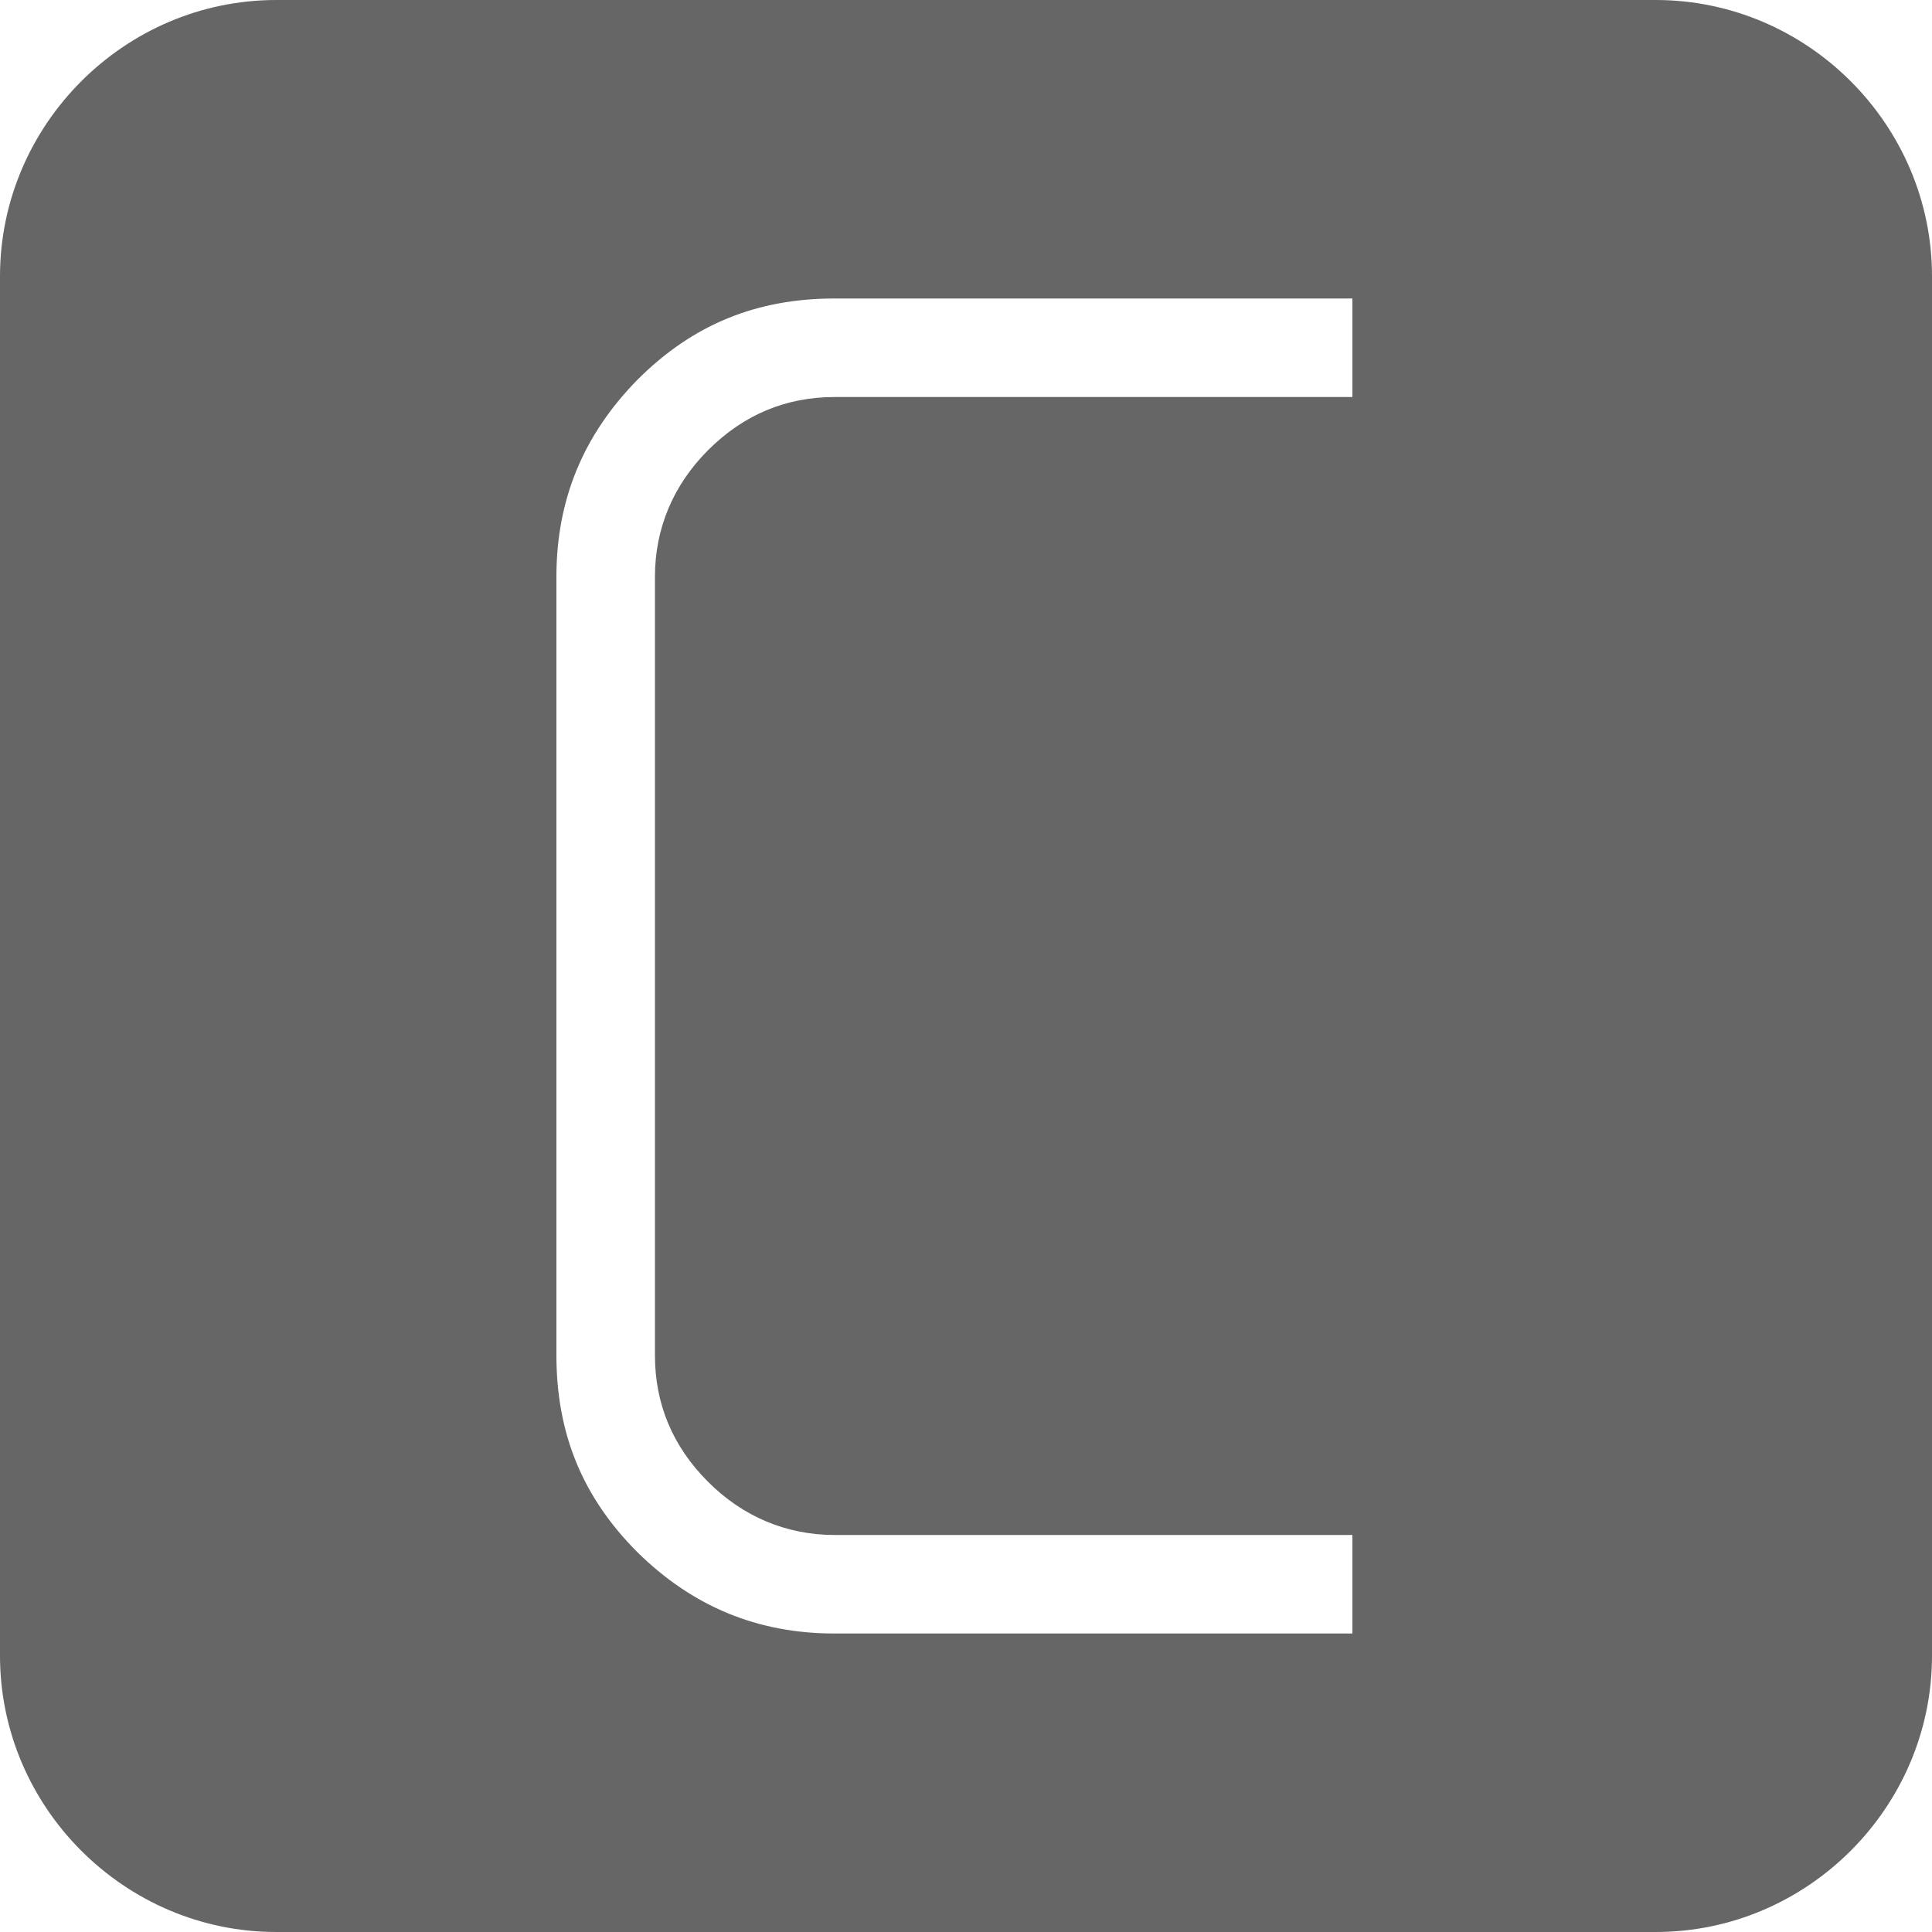 <?xml version="1.0" encoding="utf-8"?>
<!-- Generator: Adobe Illustrator 24.3.0, SVG Export Plug-In . SVG Version: 6.00 Build 0)  -->
<svg version="1.1" id="Vrstva_1" xmlns="http://www.w3.org/2000/svg" xmlns:xlink="http://www.w3.org/1999/xlink" x="0px" y="0px"
	 width="200px" height="200px" viewBox="0 0 200 200" style="enable-background:new 0 0 200 200;" xml:space="preserve">
<style type="text/css">
	.st0{fill:#666666;}
</style>
<path class="st0" d="M171.4,0H28.6C12.9,0,0,12.9,0,28.6v142.8C0,187.1,12.9,200,28.6,200h142.8c15.7,0,28.6-12.9,28.6-28.6V28.6
	C200,12.9,187.1,0,171.4,0z M140.1,41.1H86.4c-5,0-9.4,1.8-13.1,5.5c-3.6,3.6-5.5,8.1-5.5,13.1v80.6c0,5,1.8,9.4,5.5,13.1
	c3.6,3.6,8.1,5.5,13.1,5.5h53.6v10.2H86.4c-8,0-14.7-2.8-20.4-8.4c-5.7-5.7-8.4-12.3-8.4-20.4V59.7c0-8,2.8-14.7,8.4-20.4
	c5.7-5.7,12.3-8.4,20.4-8.4h53.6V41.1z"/>
</svg>
